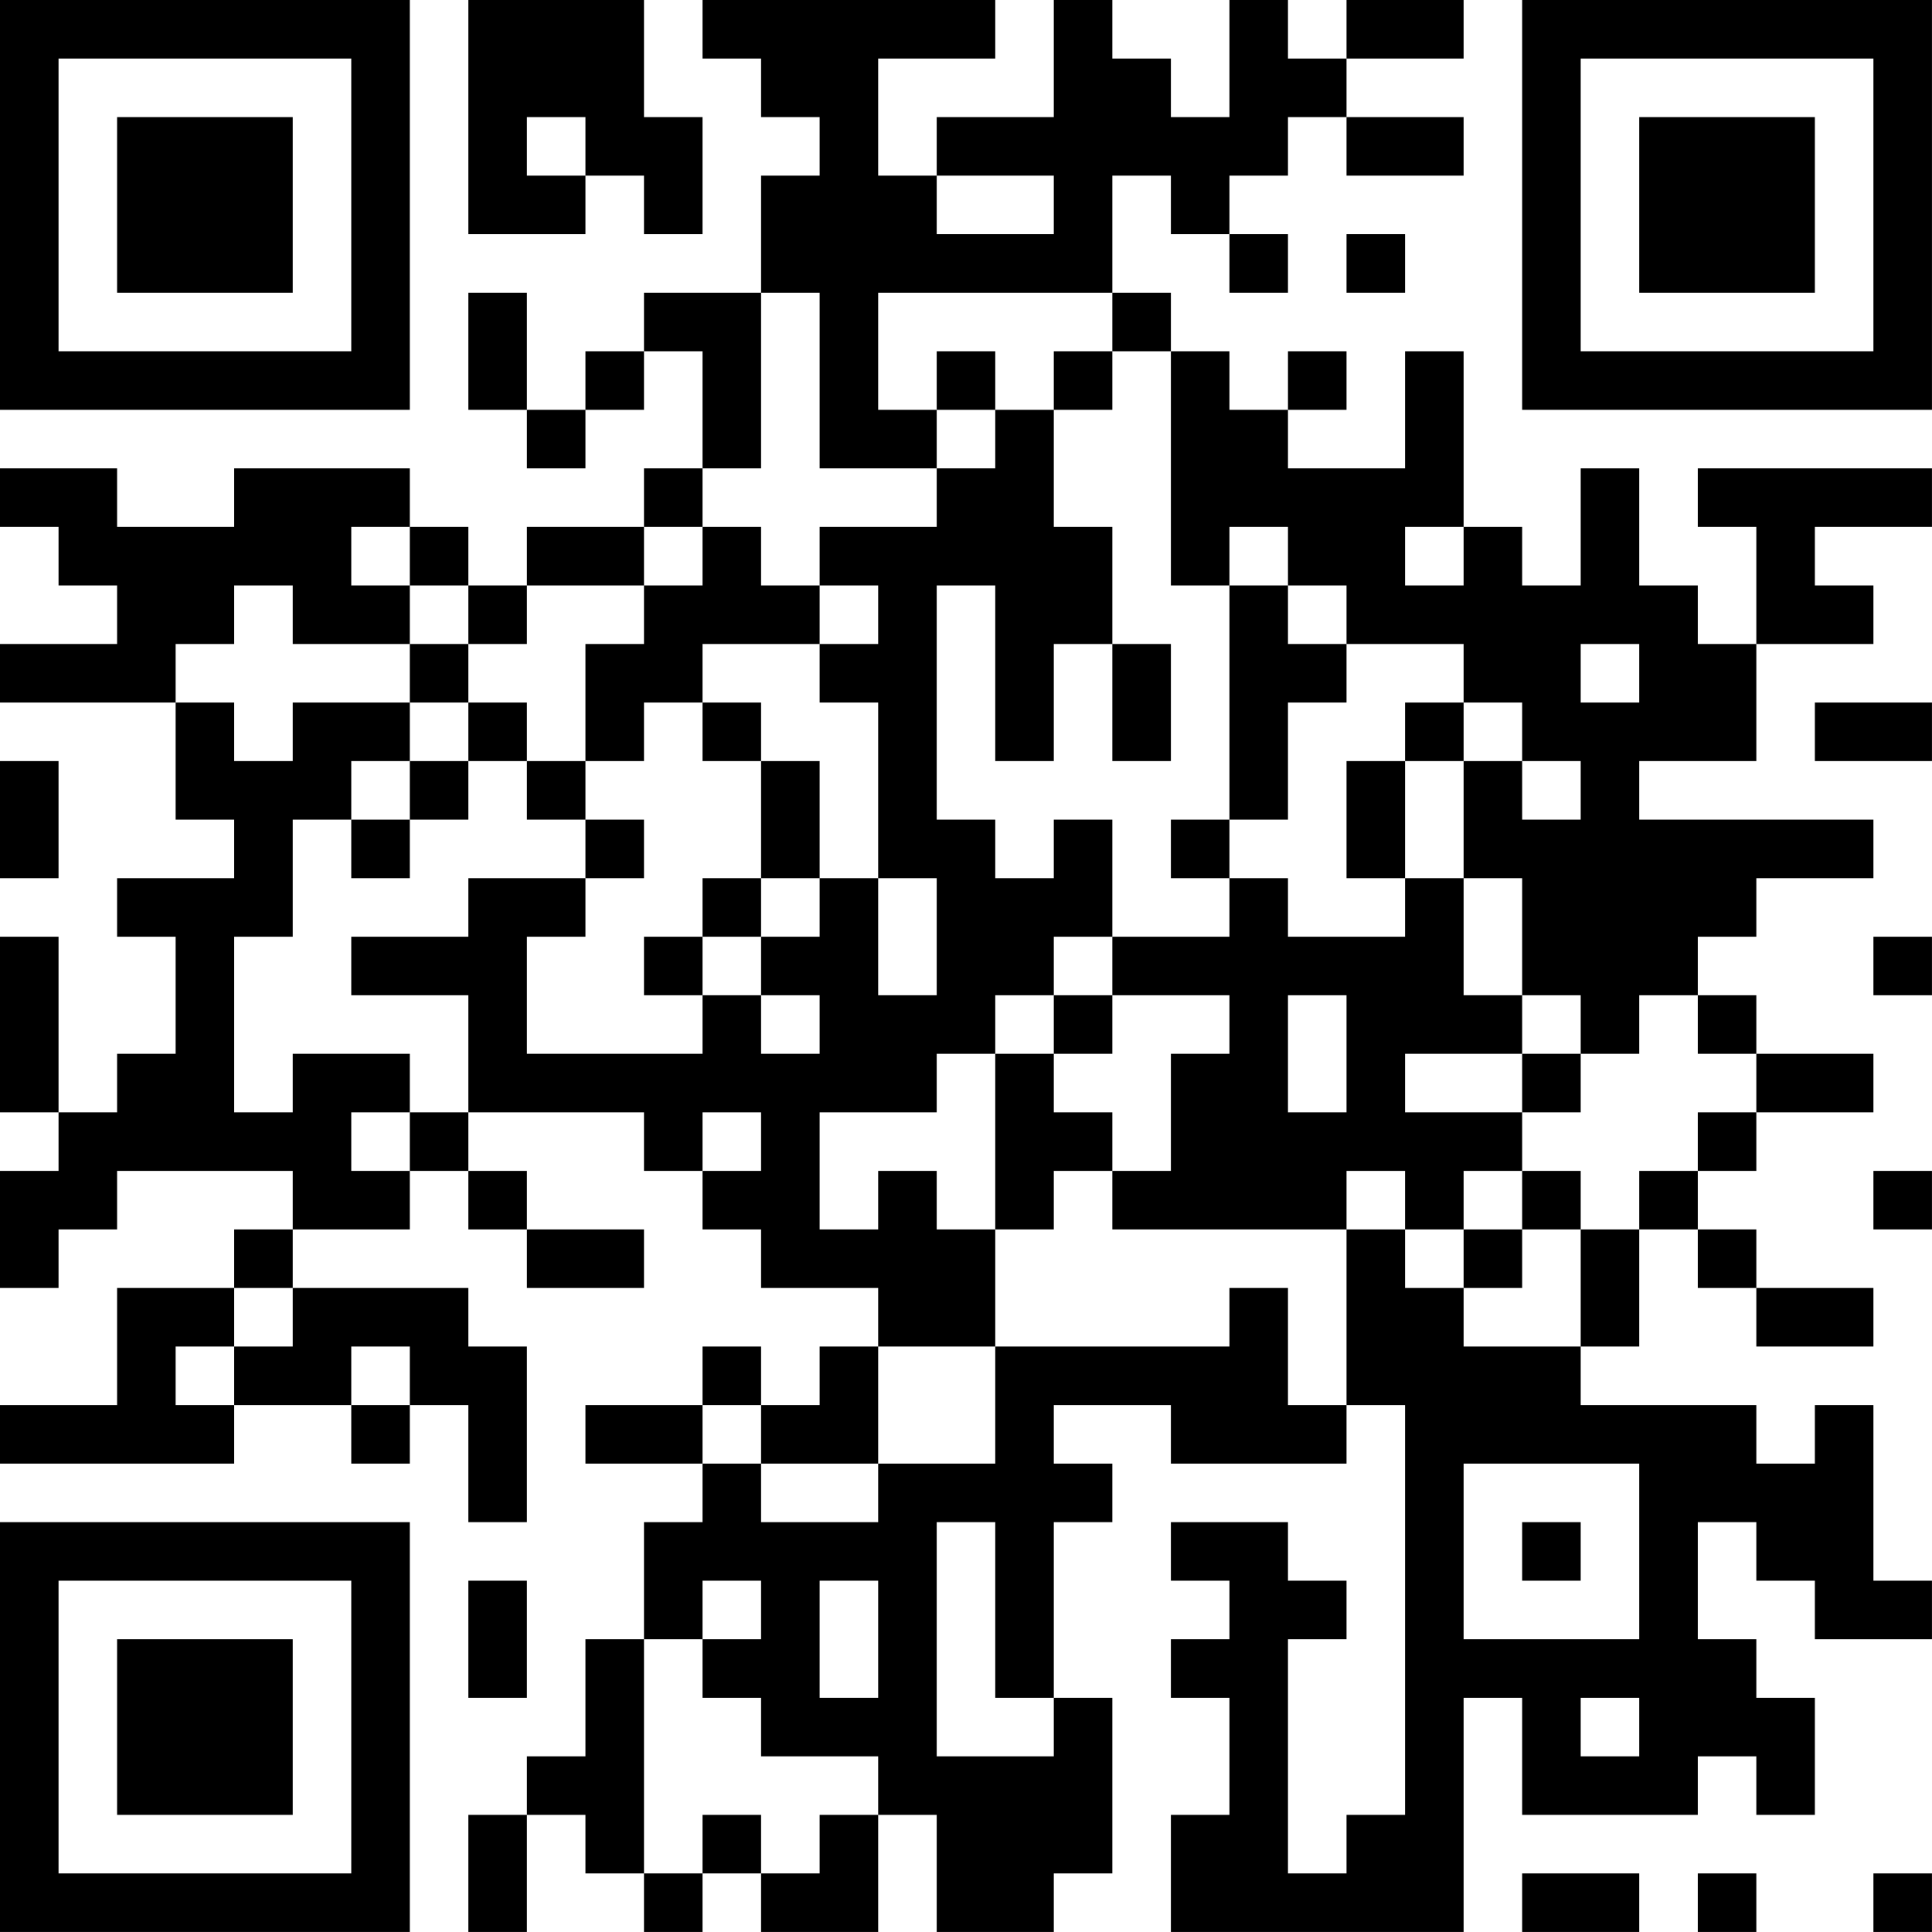 <?xml version="1.0" encoding="UTF-8"?>
<svg xmlns="http://www.w3.org/2000/svg" version="1.1" width="400" height="400" viewBox="0 0 400 400"><rect x="0" y="0" width="400" height="400" fill="#ffffff"/><g transform="scale(12.121)"><g transform="translate(0,0)"><path fill-rule="evenodd" d="M8 0L8 4L10 4L10 3L11 3L11 4L12 4L12 2L11 2L11 0ZM12 0L12 1L13 1L13 2L14 2L14 3L13 3L13 5L11 5L11 6L10 6L10 7L9 7L9 5L8 5L8 7L9 7L9 8L10 8L10 7L11 7L11 6L12 6L12 8L11 8L11 9L9 9L9 10L8 10L8 9L7 9L7 8L4 8L4 9L2 9L2 8L0 8L0 9L1 9L1 10L2 10L2 11L0 11L0 12L3 12L3 14L4 14L4 15L2 15L2 16L3 16L3 18L2 18L2 19L1 19L1 16L0 16L0 19L1 19L1 20L0 20L0 22L1 22L1 21L2 21L2 20L5 20L5 21L4 21L4 22L2 22L2 24L0 24L0 25L4 25L4 24L6 24L6 25L7 25L7 24L8 24L8 26L9 26L9 23L8 23L8 22L5 22L5 21L7 21L7 20L8 20L8 21L9 21L9 22L11 22L11 21L9 21L9 20L8 20L8 19L11 19L11 20L12 20L12 21L13 21L13 22L15 22L15 23L14 23L14 24L13 24L13 23L12 23L12 24L10 24L10 25L12 25L12 26L11 26L11 28L10 28L10 30L9 30L9 31L8 31L8 33L9 33L9 31L10 31L10 32L11 32L11 33L12 33L12 32L13 32L13 33L15 33L15 31L16 31L16 33L18 33L18 32L19 32L19 29L18 29L18 26L19 26L19 25L18 25L18 24L20 24L20 25L23 25L23 24L24 24L24 31L23 31L23 32L22 32L22 28L23 28L23 27L22 27L22 26L20 26L20 27L21 27L21 28L20 28L20 29L21 29L21 31L20 31L20 33L25 33L25 29L26 29L26 31L29 31L29 30L30 30L30 31L31 31L31 29L30 29L30 28L29 28L29 26L30 26L30 27L31 27L31 28L33 28L33 27L32 27L32 24L31 24L31 25L30 25L30 24L27 24L27 23L28 23L28 21L29 21L29 22L30 22L30 23L32 23L32 22L30 22L30 21L29 21L29 20L30 20L30 19L32 19L32 18L30 18L30 17L29 17L29 16L30 16L30 15L32 15L32 14L28 14L28 13L30 13L30 11L32 11L32 10L31 10L31 9L33 9L33 8L29 8L29 9L30 9L30 11L29 11L29 10L28 10L28 8L27 8L27 10L26 10L26 9L25 9L25 6L24 6L24 8L22 8L22 7L23 7L23 6L22 6L22 7L21 7L21 6L20 6L20 5L19 5L19 3L20 3L20 4L21 4L21 5L22 5L22 4L21 4L21 3L22 3L22 2L23 2L23 3L25 3L25 2L23 2L23 1L25 1L25 0L23 0L23 1L22 1L22 0L21 0L21 2L20 2L20 1L19 1L19 0L18 0L18 2L16 2L16 3L15 3L15 1L17 1L17 0ZM9 2L9 3L10 3L10 2ZM16 3L16 4L18 4L18 3ZM23 4L23 5L24 5L24 4ZM13 5L13 8L12 8L12 9L11 9L11 10L9 10L9 11L8 11L8 10L7 10L7 9L6 9L6 10L7 10L7 11L5 11L5 10L4 10L4 11L3 11L3 12L4 12L4 13L5 13L5 12L7 12L7 13L6 13L6 14L5 14L5 16L4 16L4 19L5 19L5 18L7 18L7 19L6 19L6 20L7 20L7 19L8 19L8 17L6 17L6 16L8 16L8 15L10 15L10 16L9 16L9 18L12 18L12 17L13 17L13 18L14 18L14 17L13 17L13 16L14 16L14 15L15 15L15 17L16 17L16 15L15 15L15 12L14 12L14 11L15 11L15 10L14 10L14 9L16 9L16 8L17 8L17 7L18 7L18 9L19 9L19 11L18 11L18 13L17 13L17 10L16 10L16 14L17 14L17 15L18 15L18 14L19 14L19 16L18 16L18 17L17 17L17 18L16 18L16 19L14 19L14 21L15 21L15 20L16 20L16 21L17 21L17 23L15 23L15 25L13 25L13 24L12 24L12 25L13 25L13 26L15 26L15 25L17 25L17 23L21 23L21 22L22 22L22 24L23 24L23 21L24 21L24 22L25 22L25 23L27 23L27 21L28 21L28 20L29 20L29 19L30 19L30 18L29 18L29 17L28 17L28 18L27 18L27 17L26 17L26 15L25 15L25 13L26 13L26 14L27 14L27 13L26 13L26 12L25 12L25 11L23 11L23 10L22 10L22 9L21 9L21 10L20 10L20 6L19 6L19 5L15 5L15 7L16 7L16 8L14 8L14 5ZM16 6L16 7L17 7L17 6ZM18 6L18 7L19 7L19 6ZM12 9L12 10L11 10L11 11L10 11L10 13L9 13L9 12L8 12L8 11L7 11L7 12L8 12L8 13L7 13L7 14L6 14L6 15L7 15L7 14L8 14L8 13L9 13L9 14L10 14L10 15L11 15L11 14L10 14L10 13L11 13L11 12L12 12L12 13L13 13L13 15L12 15L12 16L11 16L11 17L12 17L12 16L13 16L13 15L14 15L14 13L13 13L13 12L12 12L12 11L14 11L14 10L13 10L13 9ZM24 9L24 10L25 10L25 9ZM21 10L21 14L20 14L20 15L21 15L21 16L19 16L19 17L18 17L18 18L17 18L17 21L18 21L18 20L19 20L19 21L23 21L23 20L24 20L24 21L25 21L25 22L26 22L26 21L27 21L27 20L26 20L26 19L27 19L27 18L26 18L26 17L25 17L25 15L24 15L24 13L25 13L25 12L24 12L24 13L23 13L23 15L24 15L24 16L22 16L22 15L21 15L21 14L22 14L22 12L23 12L23 11L22 11L22 10ZM19 11L19 13L20 13L20 11ZM27 11L27 12L28 12L28 11ZM31 12L31 13L33 13L33 12ZM0 13L0 15L1 15L1 13ZM32 16L32 17L33 17L33 16ZM19 17L19 18L18 18L18 19L19 19L19 20L20 20L20 18L21 18L21 17ZM22 17L22 19L23 19L23 17ZM24 18L24 19L26 19L26 18ZM12 19L12 20L13 20L13 19ZM25 20L25 21L26 21L26 20ZM32 20L32 21L33 21L33 20ZM4 22L4 23L3 23L3 24L4 24L4 23L5 23L5 22ZM6 23L6 24L7 24L7 23ZM25 25L25 28L28 28L28 25ZM16 26L16 30L18 30L18 29L17 29L17 26ZM26 26L26 27L27 27L27 26ZM8 27L8 29L9 29L9 27ZM12 27L12 28L11 28L11 32L12 32L12 31L13 31L13 32L14 32L14 31L15 31L15 30L13 30L13 29L12 29L12 28L13 28L13 27ZM14 27L14 29L15 29L15 27ZM27 29L27 30L28 30L28 29ZM26 32L26 33L28 33L28 32ZM29 32L29 33L30 33L30 32ZM32 32L32 33L33 33L33 32ZM0 0L0 7L7 7L7 0ZM1 1L1 6L6 6L6 1ZM2 2L2 5L5 5L5 2ZM26 0L26 7L33 7L33 0ZM27 1L27 6L32 6L32 1ZM28 2L28 5L31 5L31 2ZM0 26L0 33L7 33L7 26ZM1 27L1 32L6 32L6 27ZM2 28L2 31L5 31L5 28Z" fill="#000000"/></g></g></svg>
